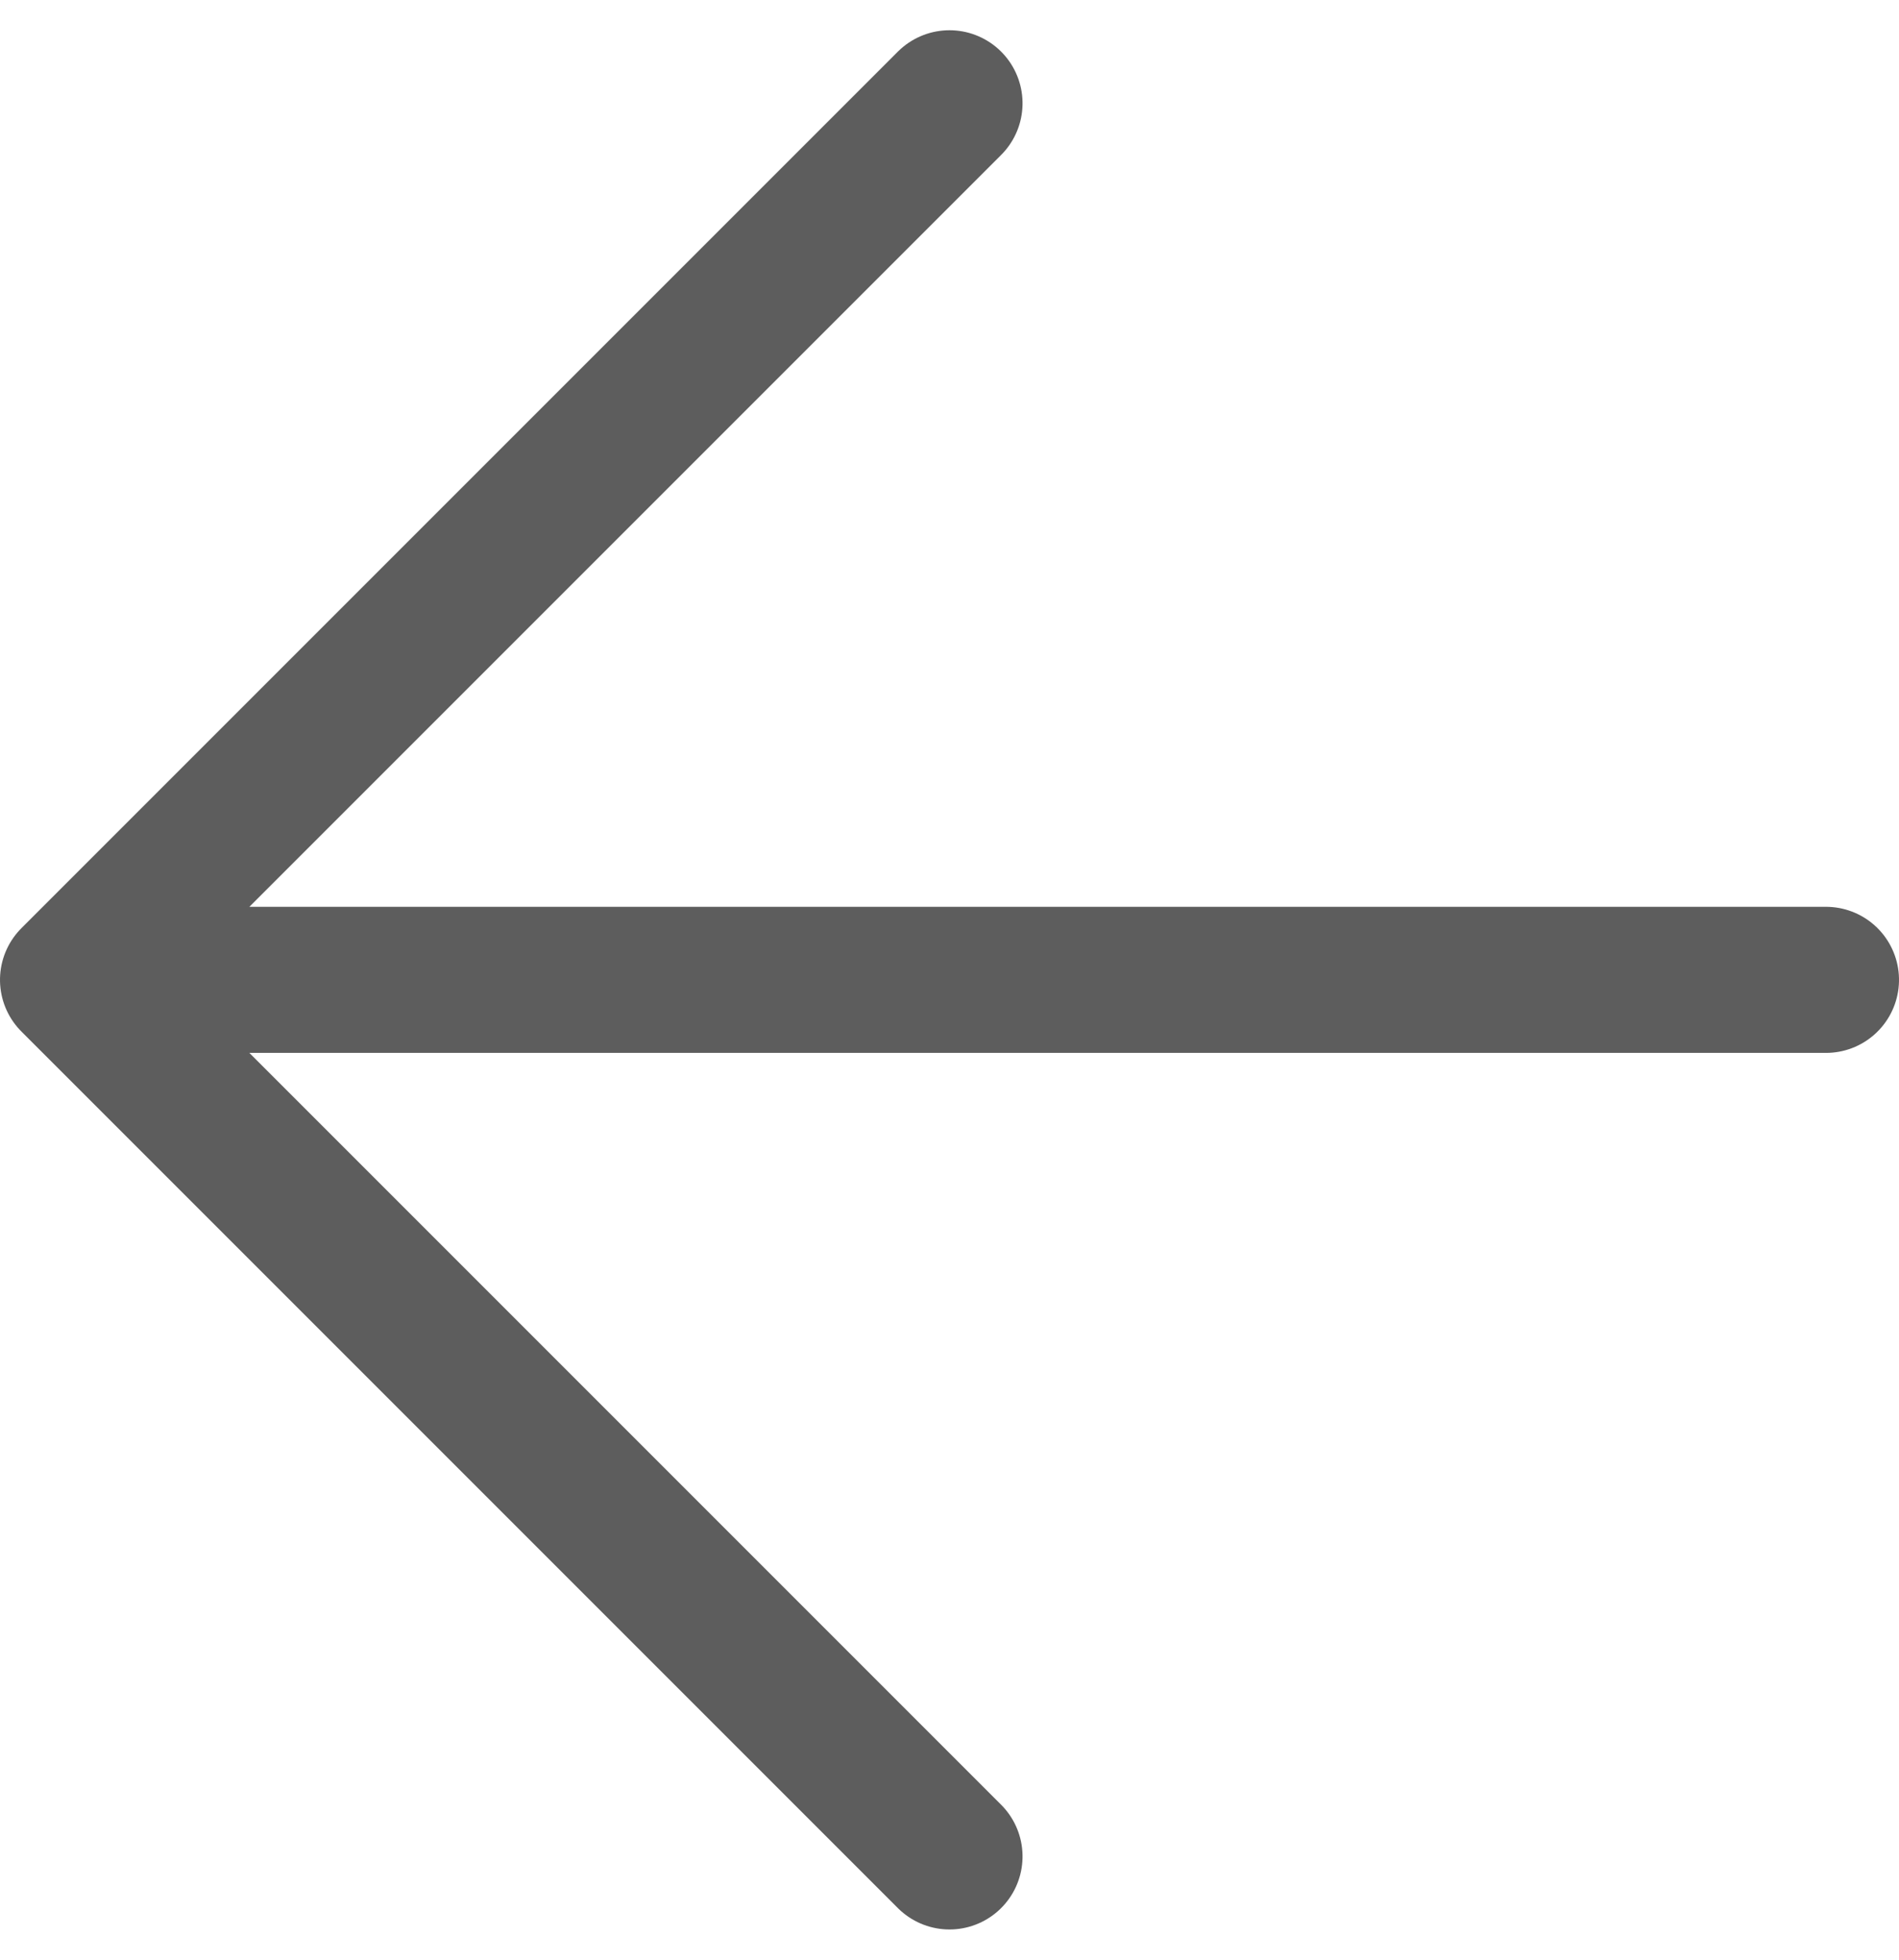 <svg xmlns="http://www.w3.org/2000/svg" width="13" height="13.414" viewBox="0 0 13 13.414">
  <path id="Path_498" data-name="Path 498" d="M12,18l6,6,6-6m-6-6V24" transform="translate(24.5 -11.293) rotate(90)" fill="none" stroke="#5d5d5d" stroke-linecap="round" stroke-linejoin="round" stroke-width="1"/>
</svg>

